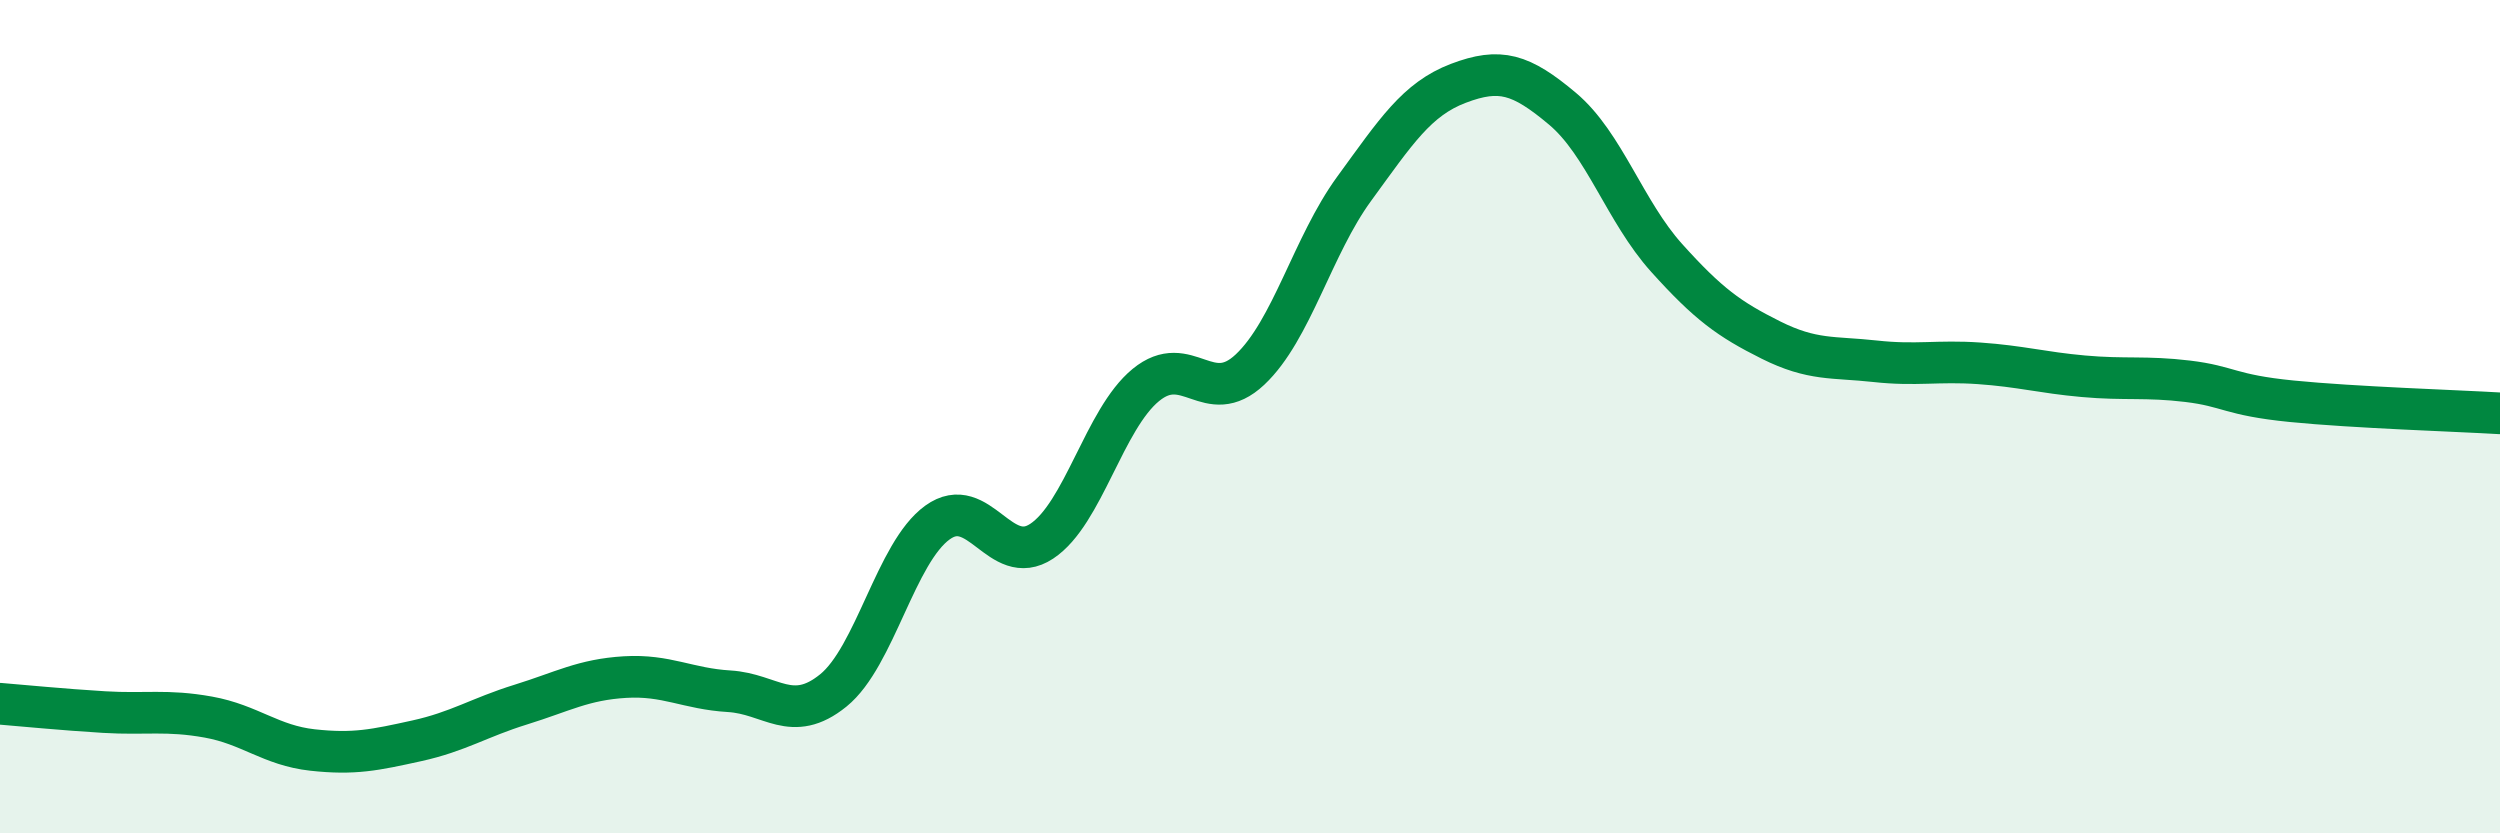 
    <svg width="60" height="20" viewBox="0 0 60 20" xmlns="http://www.w3.org/2000/svg">
      <path
        d="M 0,16.89 C 0.5,16.93 1.5,17.03 2.5,17.09 C 3.5,17.15 4,17.03 5,17.21 C 6,17.39 6.5,17.89 7.5,18 C 8.5,18.11 9,18 10,17.78 C 11,17.56 11.5,17.22 12.5,16.91 C 13.5,16.6 14,16.31 15,16.25 C 16,16.19 16.5,16.53 17.5,16.59 C 18.5,16.65 19,17.38 20,16.57 C 21,15.76 21.5,13.26 22.5,12.54 C 23.5,11.82 24,13.65 25,12.99 C 26,12.33 26.5,10.06 27.5,9.24 C 28.5,8.42 29,9.81 30,8.87 C 31,7.93 31.5,5.9 32.5,4.53 C 33.5,3.16 34,2.38 35,2 C 36,1.62 36.5,1.77 37.5,2.61 C 38.5,3.45 39,5.08 40,6.19 C 41,7.3 41.5,7.66 42.5,8.16 C 43.5,8.66 44,8.56 45,8.67 C 46,8.78 46.5,8.65 47.5,8.72 C 48.5,8.79 49,8.94 50,9.03 C 51,9.12 51.5,9.03 52.5,9.15 C 53.5,9.27 53.5,9.48 55,9.63 C 56.5,9.78 59,9.86 60,9.92L60 20L0 20Z"
        fill="#008740"
        opacity="0.1"
        stroke-linecap="round"
        stroke-linejoin="round"
      />
      <path
        d="M 0,16.89 C 0.5,16.93 1.5,17.03 2.5,17.09 C 3.5,17.15 4,17.03 5,17.21 C 6,17.39 6.5,17.89 7.5,18 C 8.5,18.11 9,18 10,17.78 C 11,17.56 11.5,17.22 12.5,16.91 C 13.5,16.6 14,16.31 15,16.25 C 16,16.19 16.5,16.53 17.5,16.59 C 18.5,16.65 19,17.38 20,16.57 C 21,15.76 21.5,13.26 22.5,12.54 C 23.5,11.82 24,13.65 25,12.99 C 26,12.33 26.5,10.06 27.5,9.24 C 28.5,8.42 29,9.81 30,8.87 C 31,7.93 31.5,5.9 32.5,4.53 C 33.5,3.16 34,2.38 35,2 C 36,1.62 36.5,1.77 37.5,2.61 C 38.5,3.45 39,5.08 40,6.19 C 41,7.3 41.5,7.66 42.5,8.16 C 43.5,8.66 44,8.56 45,8.67 C 46,8.78 46.5,8.65 47.5,8.72 C 48.5,8.79 49,8.94 50,9.03 C 51,9.12 51.5,9.03 52.5,9.15 C 53.5,9.27 53.5,9.48 55,9.63 C 56.5,9.78 59,9.86 60,9.92"
        stroke="#008740"
        stroke-width="1"
        fill="none"
        stroke-linecap="round"
        stroke-linejoin="round"
      />
    </svg>
  